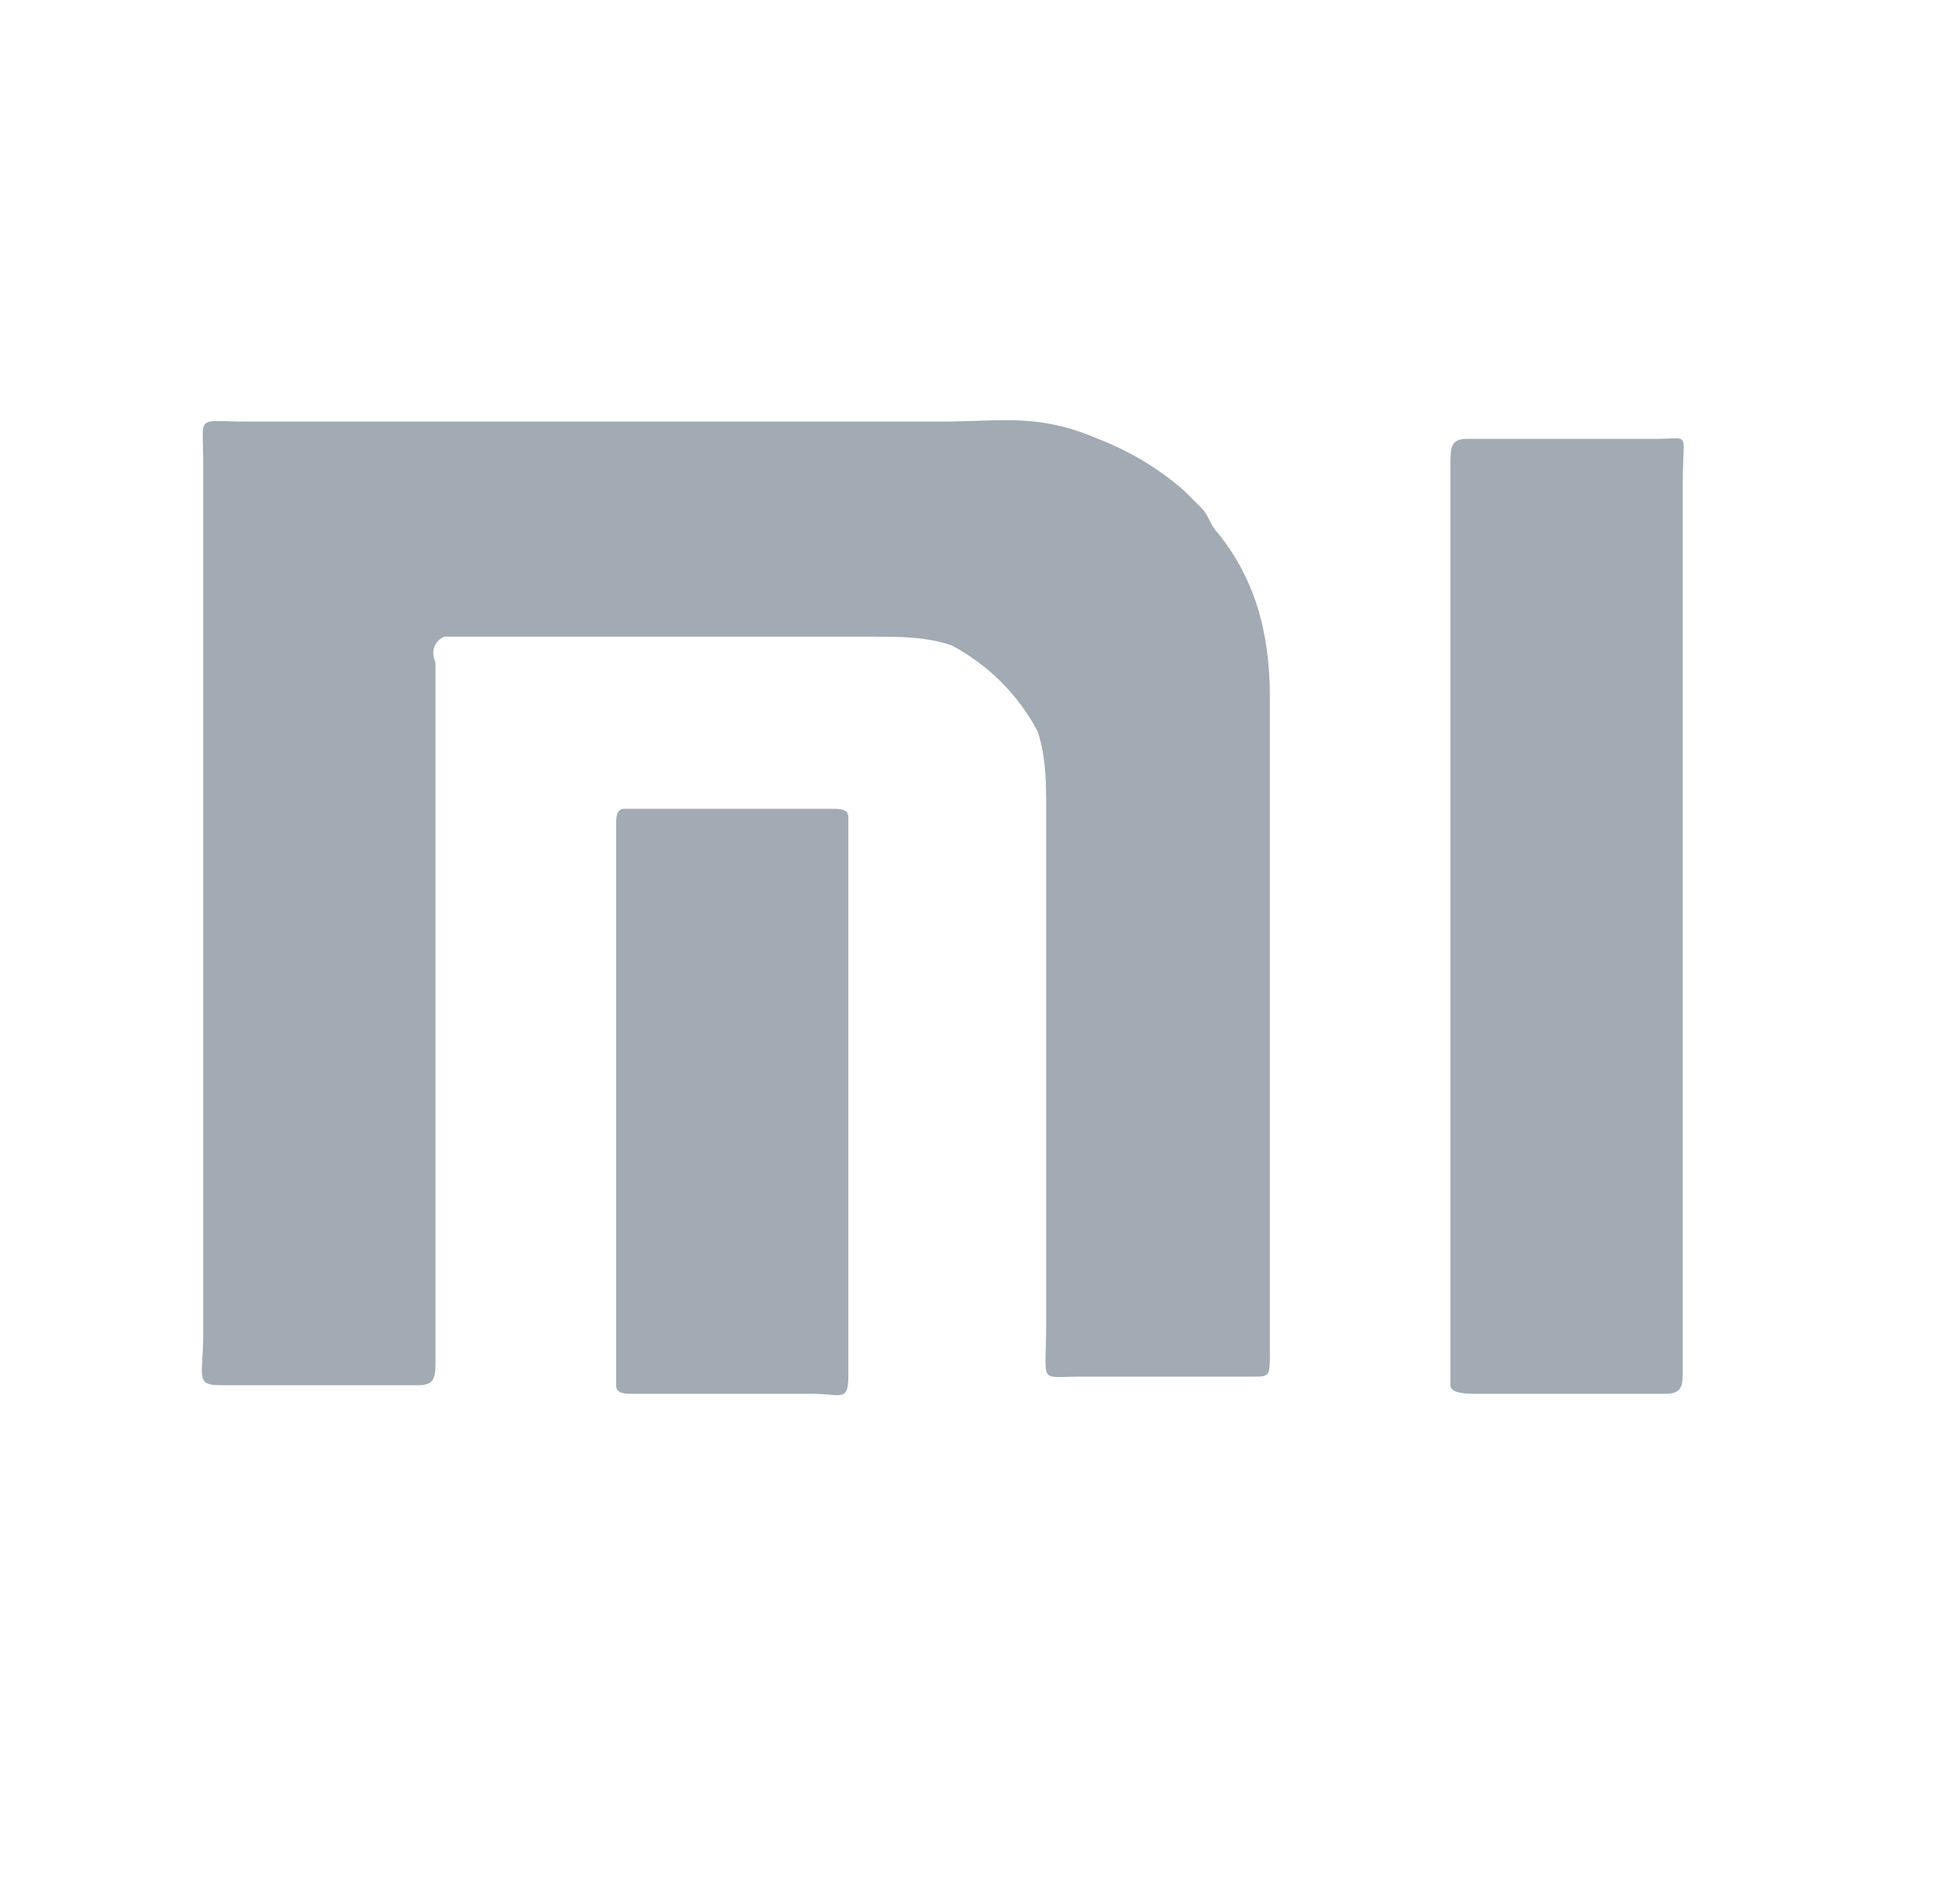 <svg width="29" height="28" viewBox="0 0 29 28" fill="none" xmlns="http://www.w3.org/2000/svg">
<path fill-rule="evenodd" clip-rule="evenodd" d="M6.57 9.418H12.934C13.316 9.418 13.698 9.418 14.079 9.546C14.621 9.833 15.065 10.276 15.352 10.818C15.479 11.2 15.479 11.582 15.479 11.964V19.6C15.479 20.491 15.352 20.364 15.989 20.364H18.534C18.789 20.364 18.789 20.364 18.789 19.982V10.309C18.789 9.291 18.534 8.527 18.025 7.891C17.898 7.764 17.898 7.636 17.77 7.509L17.516 7.255C17.14 6.927 16.709 6.669 16.243 6.491C15.352 6.109 14.843 6.236 13.952 6.236H3.643C2.88 6.236 3.007 6.109 3.007 6.873V19.727C3.007 20.364 2.88 20.491 3.261 20.491H6.189C6.443 20.491 6.443 20.364 6.443 20.109V9.8C6.443 9.8 6.316 9.546 6.57 9.418ZM21.461 20.491C21.461 20.618 21.716 20.618 21.843 20.618H24.643C24.898 20.618 24.898 20.491 24.898 20.236V7.127C24.898 6.364 25.025 6.491 24.516 6.491H21.716C21.461 6.491 21.461 6.618 21.461 6.873V20.491ZM9.116 20.491C9.116 20.618 9.243 20.618 9.37 20.618H12.043C12.425 20.618 12.552 20.745 12.552 20.364V12.091C12.552 11.964 12.425 11.964 12.298 11.964H9.243C9.116 11.964 9.116 12.091 9.116 12.218V20.491Z" fill="#A2AAB4"/>
</svg>
